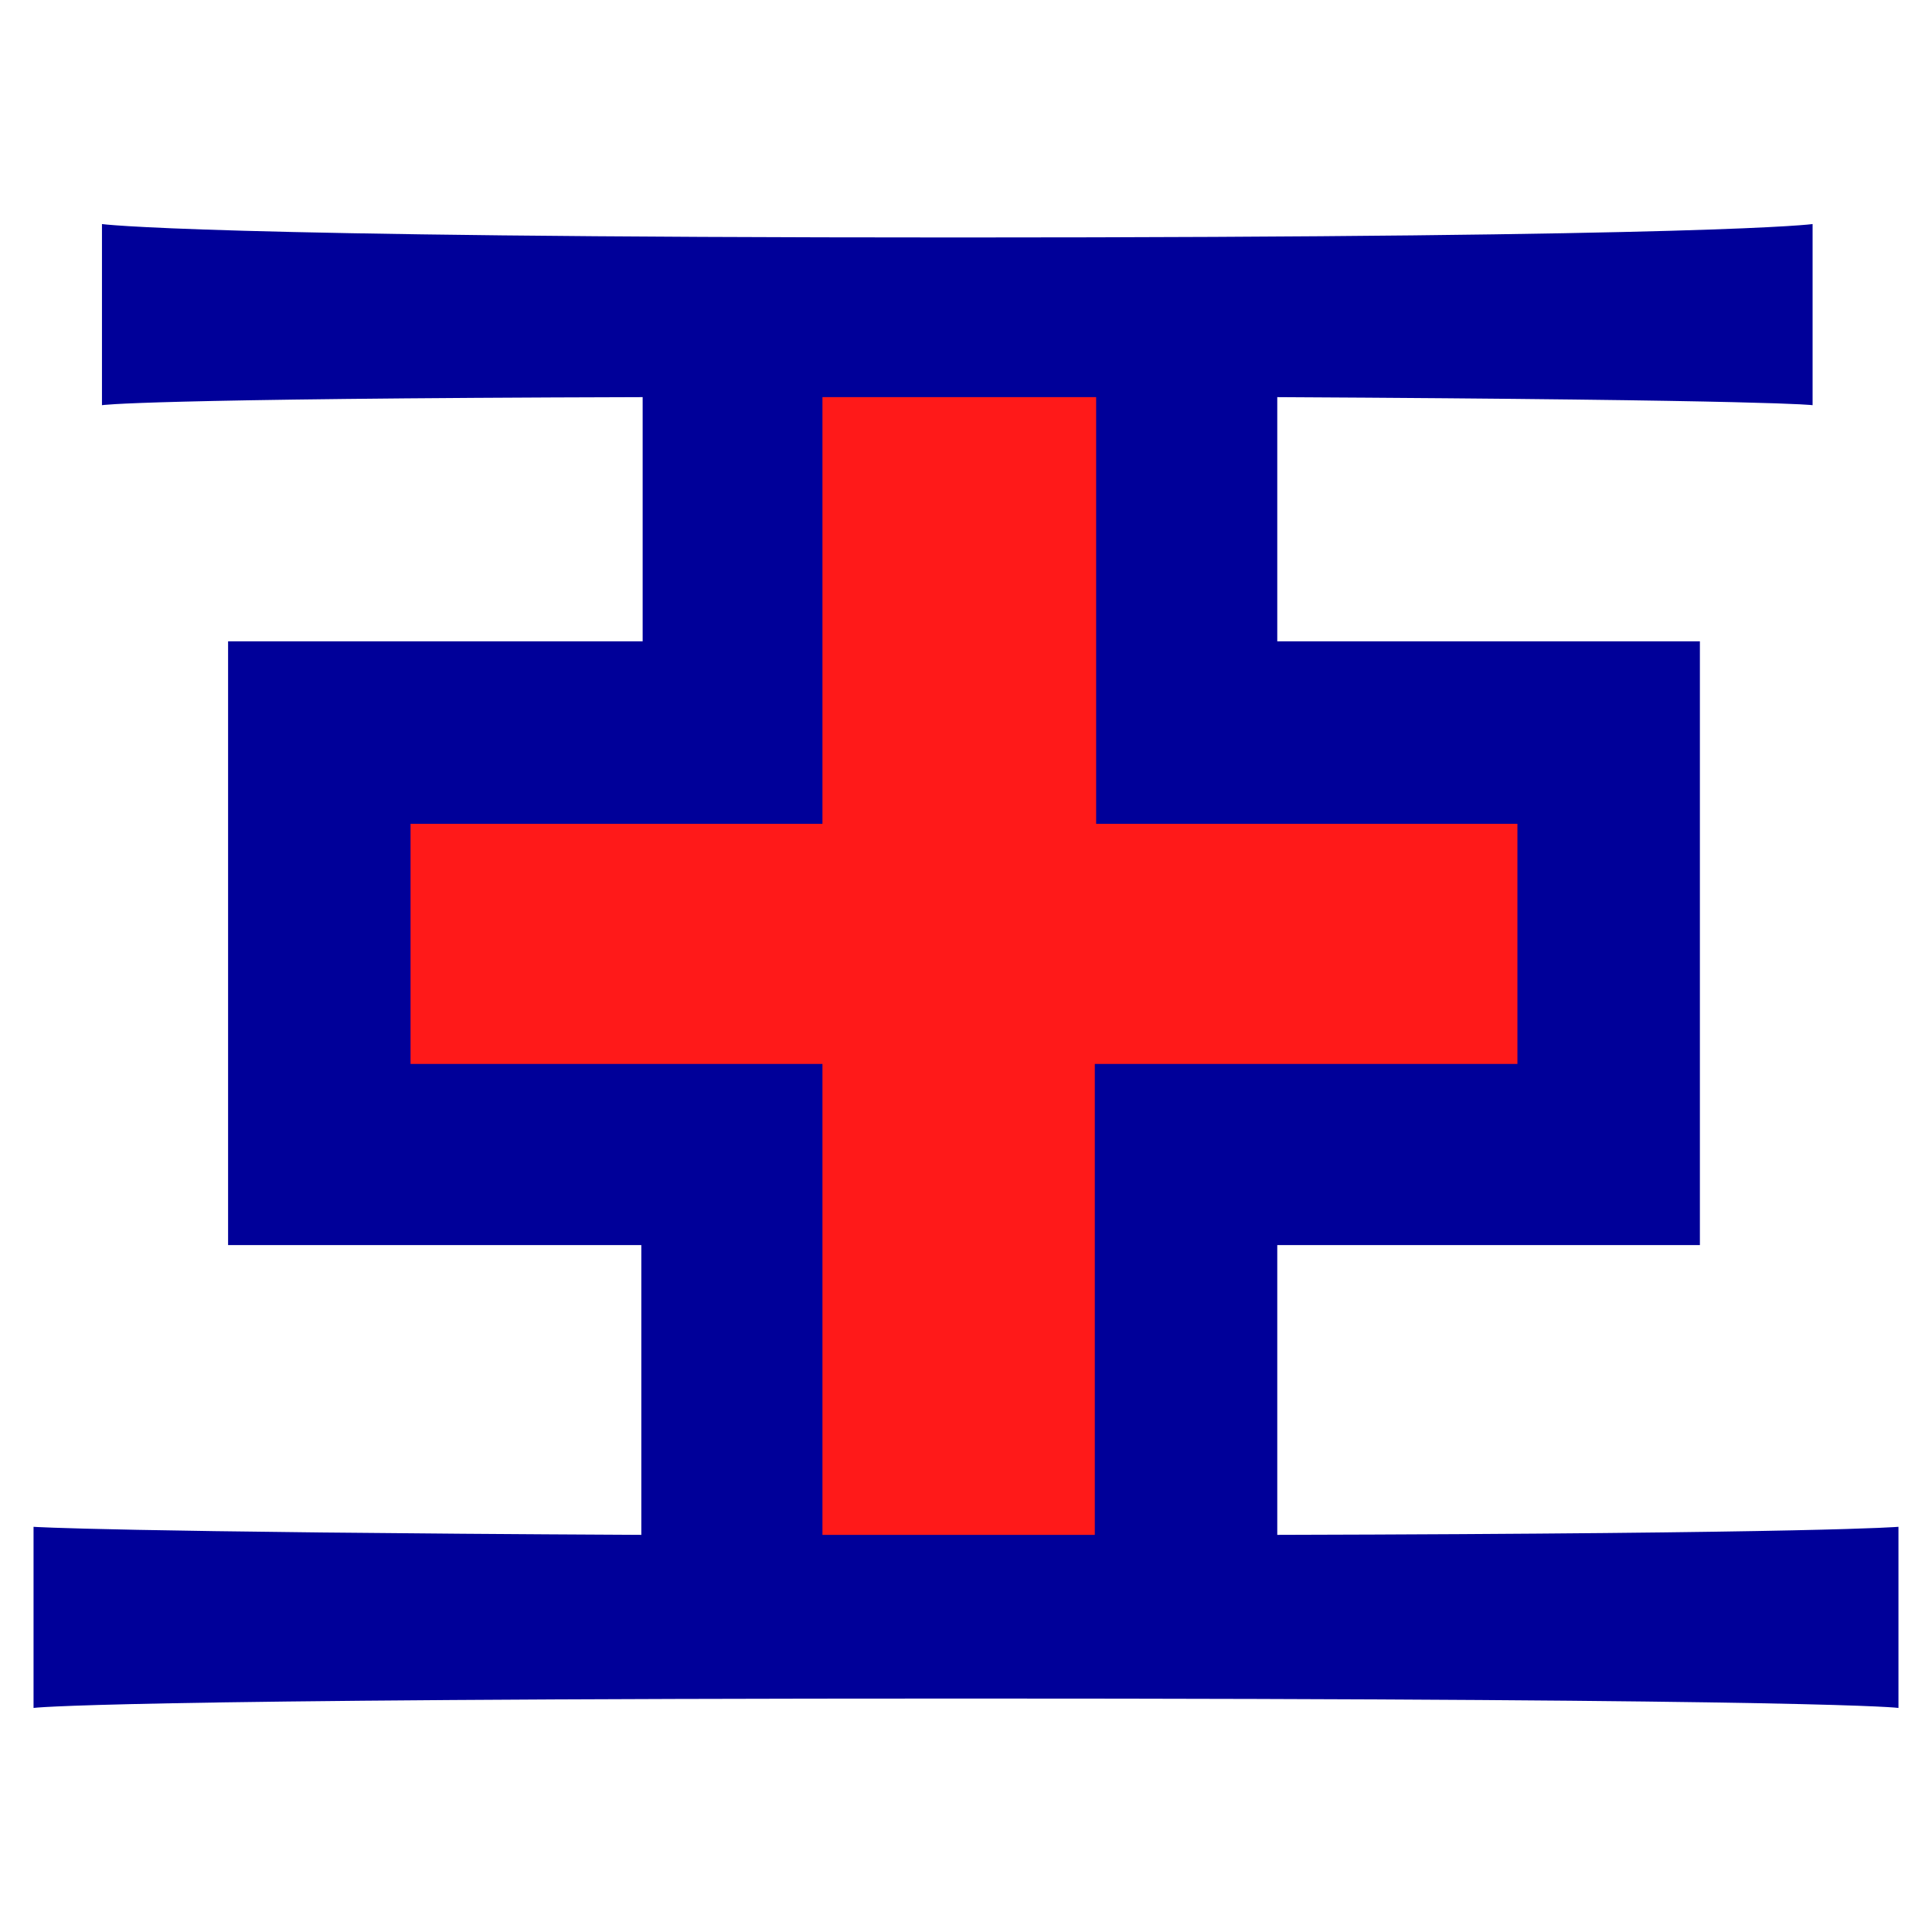 <?xml version="1.0" encoding="utf-8"?>
<!-- Generator: Adobe Illustrator 16.0.0, SVG Export Plug-In . SVG Version: 6.00 Build 0)  -->
<!DOCTYPE svg PUBLIC "-//W3C//DTD SVG 1.1//EN" "http://www.w3.org/Graphics/SVG/1.1/DTD/svg11.dtd">
<svg version="1.1" id="圖層_1" xmlns="http://www.w3.org/2000/svg" xmlns:xlink="http://www.w3.org/1999/xlink" x="0px" y="0px"
	 width="144px" height="144px" viewBox="0 0 144 144" style="enable-background:new 0 0 144 144;" xml:space="preserve">
<style type="text/css">
<![CDATA[
	.st0{opacity:0.9;fill:#FF0000;enable-background:new    ;}
	.st1{fill:#000099;}
]]>
</style>
<polygon class="st0" points="119.5,56.6 86.7,56.6 86.7,24.5 56.6,24.5 56.6,56.6 24.5,56.6 24.5,87.4 56.6,87.4 56.6,119.5 
	86.7,119.5 86.7,87.4 119.5,87.4 "/>
<path class="st1" d="M95.2,114.4V92.8h31.5v-45H95.2V29.6c37.5,0.2,39.9,0.6,39.9,0.6V16.7c0,0-6.9,1-63.7,1c-56.9,0-63.8-1-63.8-1
	v13.5c0,0,2.7-0.5,40.3-0.6v18.2H17v45h30.8v21.6c-39.8-0.2-45.3-0.6-45.3-0.6v13.5c0,0,4.4-0.7,69.5-0.7c65.1,0,69.5,0.7,69.5,0.7
	v-13.5C141.5,113.8,135.9,114.3,95.2,114.4z M61.3,114.4V92.8V79.3H47.8H30.6V61.4h17.2h13.5V47.9V29.6c3.2,0,6.6,0,10.2,0
	c3.6,0,7,0,10.2,0v18.3v13.5h13.5h17.9v17.9H95.2H81.6v13.5v21.6c-3.1,0-6.3,0-9.6,0C68.2,114.4,64.7,114.4,61.3,114.4z"/>
</svg>
